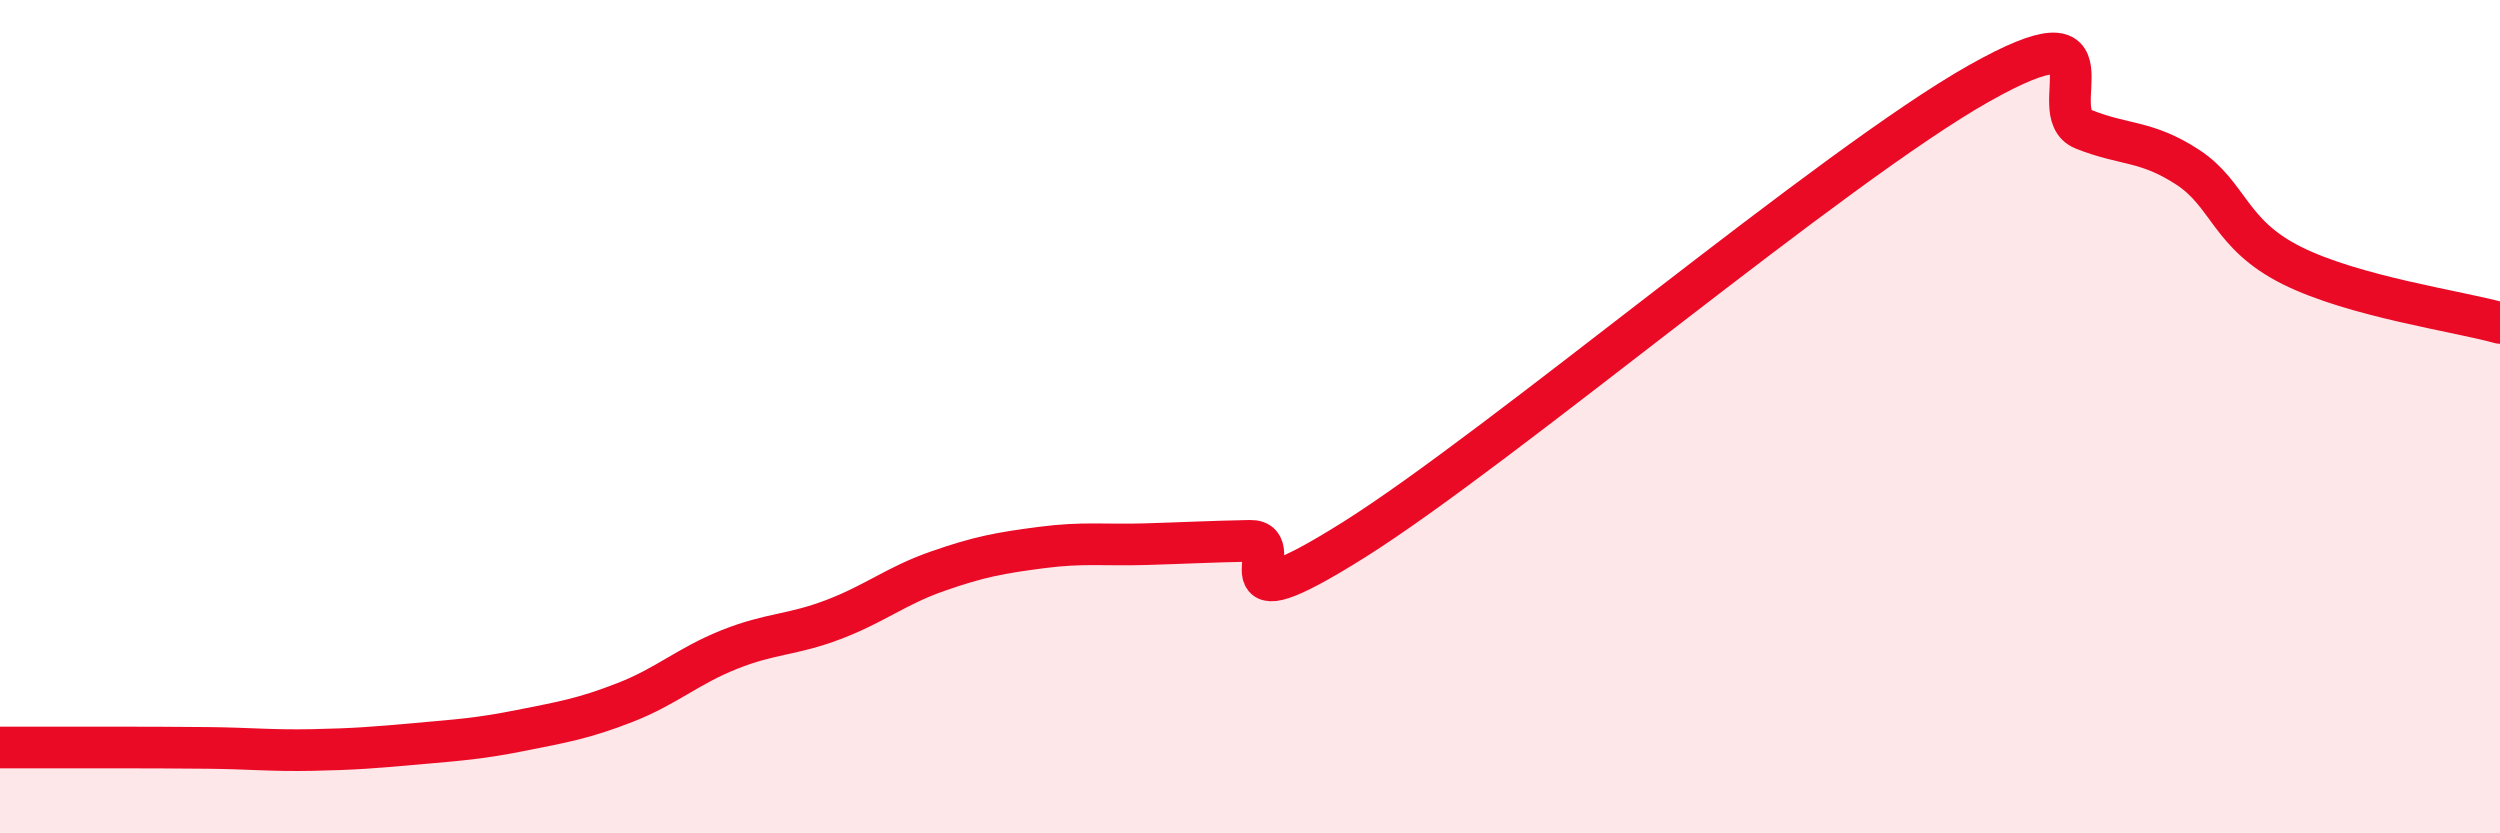 
    <svg width="60" height="20" viewBox="0 0 60 20" xmlns="http://www.w3.org/2000/svg">
      <path
        d="M 0,17.94 C 0.5,17.94 1.5,17.94 2.5,17.94 C 3.5,17.94 4,17.94 5,17.95 C 6,17.96 6.5,18.02 7.5,18 C 8.5,17.98 9,17.94 10,17.85 C 11,17.76 11.5,17.73 12.5,17.53 C 13.5,17.33 14,17.25 15,16.86 C 16,16.47 16.5,15.99 17.5,15.59 C 18.5,15.19 19,15.25 20,14.87 C 21,14.49 21.5,14.06 22.5,13.71 C 23.5,13.36 24,13.27 25,13.14 C 26,13.01 26.5,13.09 27.5,13.06 C 28.5,13.03 29,13 30,12.98 C 31,12.96 29,15.15 32.5,12.95 C 36,10.75 44,3.97 47.5,2 C 51,0.03 49,2.7 50,3.1 C 51,3.5 51.5,3.36 52.5,4.01 C 53.5,4.66 53.5,5.62 55,6.37 C 56.5,7.12 59,7.47 60,7.75L60 20L0 20Z"
        fill="#EB0A25"
        opacity="0.1"
        stroke-linecap="round"
        stroke-linejoin="round"
      />
      <path
        d="M 0,17.94 C 0.5,17.94 1.5,17.94 2.5,17.94 C 3.5,17.94 4,17.94 5,17.95 C 6,17.96 6.5,18.02 7.5,18 C 8.5,17.98 9,17.94 10,17.85 C 11,17.76 11.5,17.73 12.5,17.53 C 13.5,17.33 14,17.25 15,16.86 C 16,16.47 16.5,15.99 17.5,15.59 C 18.5,15.19 19,15.25 20,14.87 C 21,14.49 21.5,14.06 22.5,13.71 C 23.5,13.36 24,13.27 25,13.14 C 26,13.01 26.5,13.09 27.5,13.06 C 28.5,13.03 29,13 30,12.98 C 31,12.96 29,15.15 32.5,12.95 C 36,10.75 44,3.97 47.5,2 C 51,0.03 49,2.7 50,3.1 C 51,3.5 51.5,3.36 52.5,4.01 C 53.5,4.66 53.5,5.62 55,6.37 C 56.5,7.12 59,7.47 60,7.75"
        stroke="#EB0A25"
        stroke-width="1"
        fill="none"
        stroke-linecap="round"
        stroke-linejoin="round"
      />
    </svg>
  